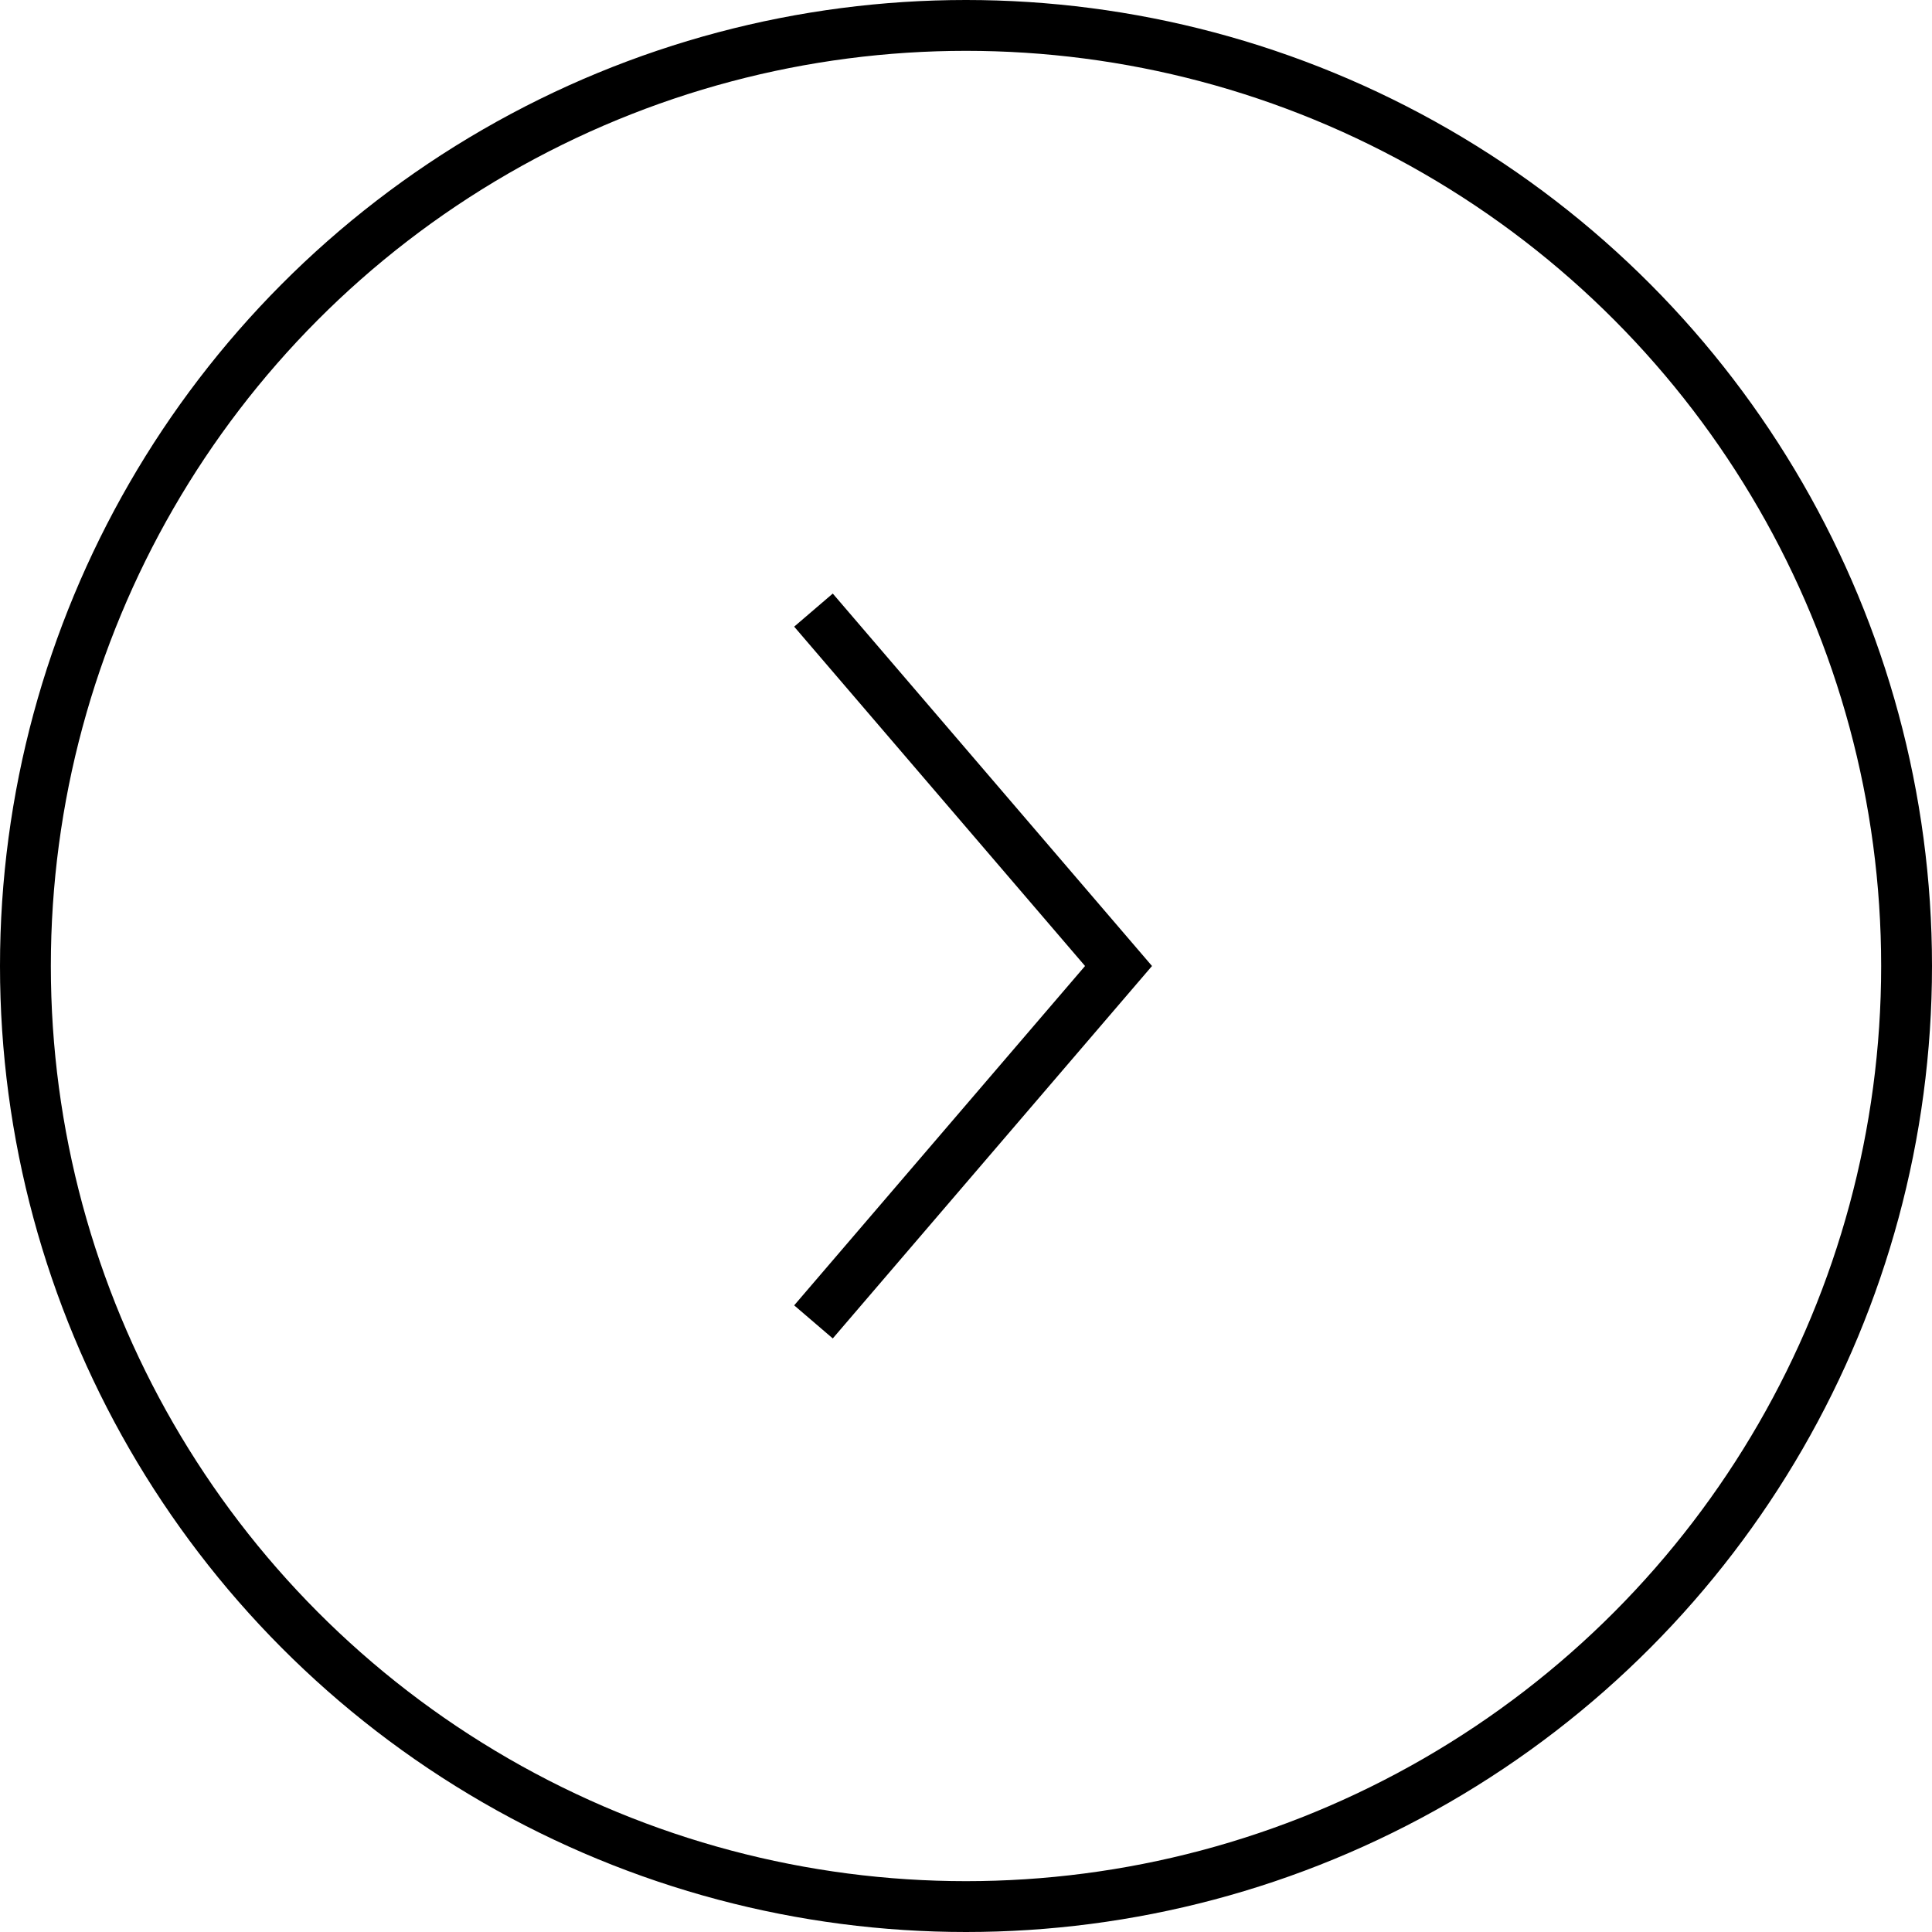 <?xml version="1.0" encoding="UTF-8"?> <svg xmlns="http://www.w3.org/2000/svg" width="38" height="38" viewBox="0 0 38 38" fill="none"><path d="M16 12L22 19L16 26" stroke="black"></path><circle cx="19" cy="19" r="18.5" stroke="black"></circle></svg> 